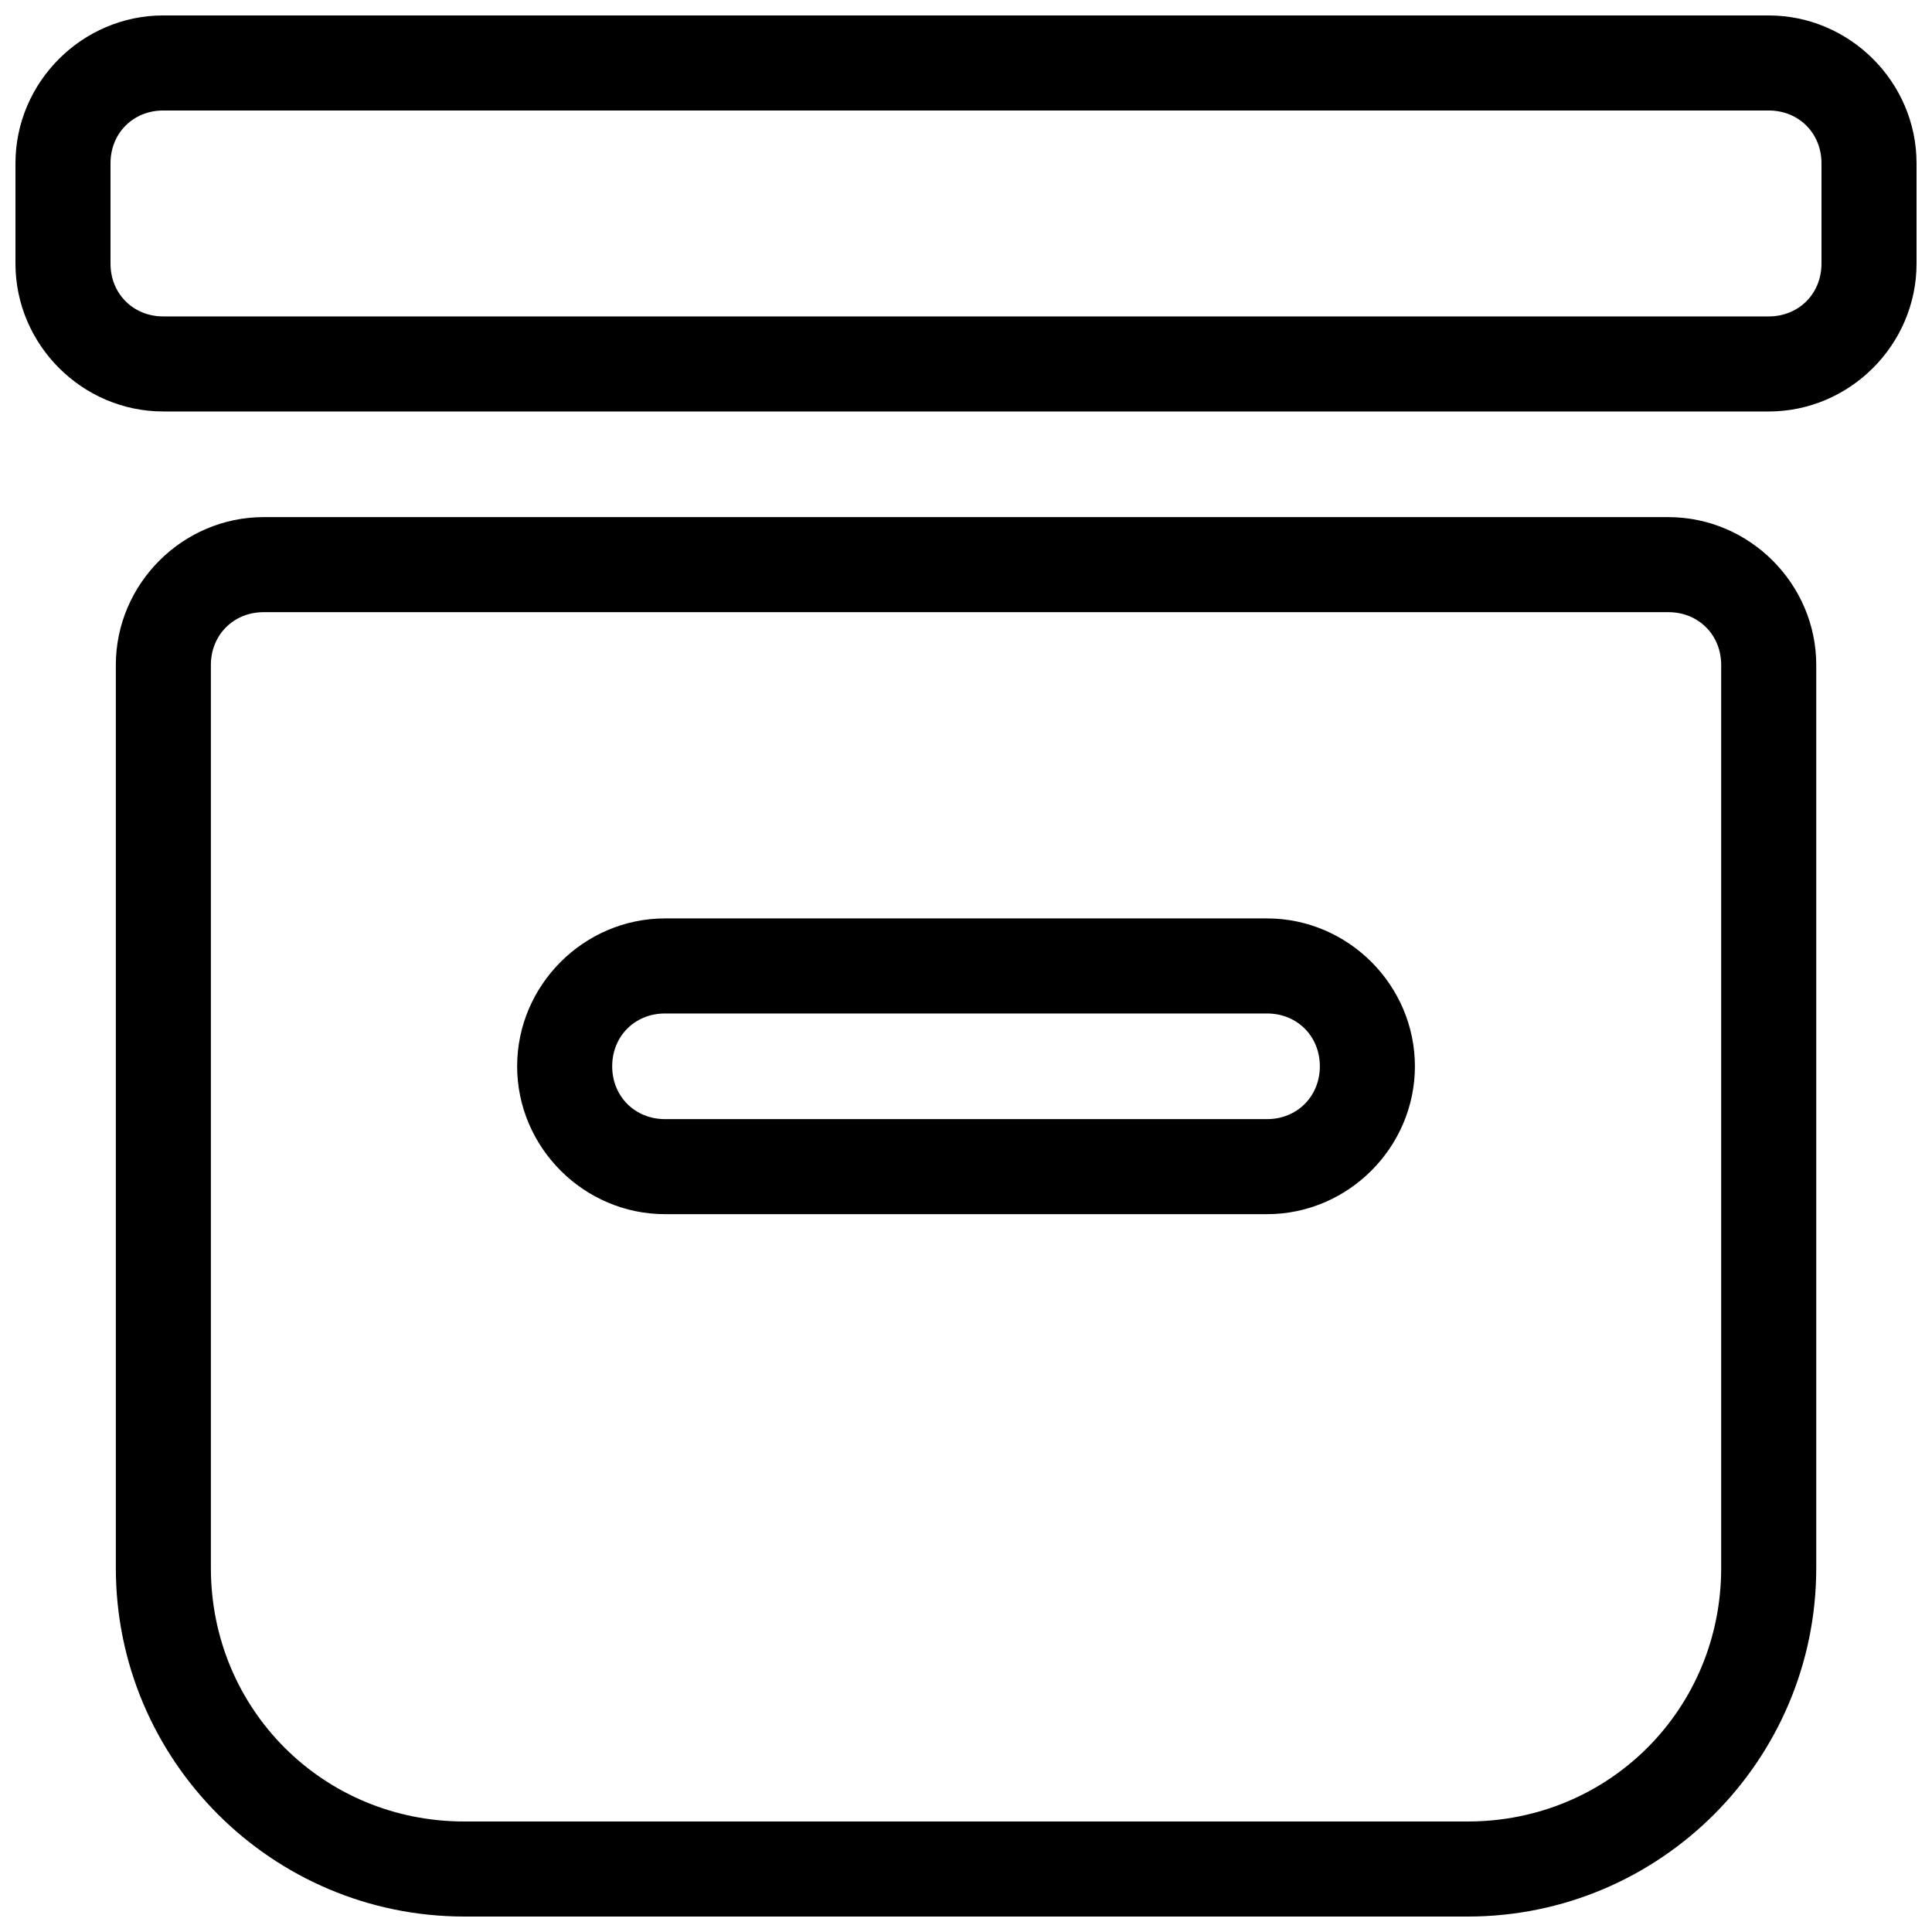 <?xml version="1.0" encoding="UTF-8"?>
<!-- Uploaded to: ICON Repo, www.svgrepo.com, Generator: ICON Repo Mixer Tools -->
<svg width="800px" height="800px" version="1.1" viewBox="144 144 512 512" xmlns="http://www.w3.org/2000/svg">
 <defs>
  <clipPath id="b">
   <path d="m174 281h452v370.9h-452z"/>
  </clipPath>
  <clipPath id="a">
   <path d="m148.09 148.09h503.81v105.91h-503.81z"/>
  </clipPath>
 </defs>
 <g clip-path="url(#b)">
  <path d="m213.88 281.04c-21.492 0-39.184 17.691-39.184 39.184v239.31c0 50.953 41.406 92.367 92.359 92.367l265.91 0.004c50.953 0 92.359-41.414 92.359-92.367v-239.31c0-21.492-17.691-39.184-39.184-39.184zm0 25.191h372.26c7.973 0 13.992 6.023 13.992 13.992v239.31c0 37.434-29.734 67.18-67.168 67.18h-265.91c-37.434 0-67.168-29.746-67.168-67.18v-239.31c0-7.973 6.023-13.992 13.992-13.992z" fill-rule="evenodd"/>
 </g>
 <path d="m320.23 387.39c-21.492 0-39.184 17.691-39.184 39.184s17.691 39.191 39.184 39.191h159.55c21.492 0 39.184-17.703 39.184-39.191 0-21.492-17.691-39.184-39.184-39.184zm0 25.191h159.55c7.973 0 13.992 6.023 13.992 13.992 0 7.973-6.023 14.004-13.992 14.004h-159.55c-7.973 0-13.992-6.031-13.992-14.004s6.023-13.992 13.992-13.992z" fill-rule="evenodd"/>
 <g clip-path="url(#a)">
  <path d="m187.27 148.09c-21.488 0-39.172 17.684-39.172 39.172v26.598c0 21.488 17.684 39.184 39.172 39.184l425.45 0.004c21.488 0 39.184-17.695 39.184-39.184v-26.598c0-21.488-17.695-39.172-39.184-39.172zm0 25.191h425.45c7.969 0 13.992 6.016 13.992 13.984v26.598c0 7.969-6.023 13.992-13.992 13.992h-425.45c-7.969 0-13.984-6.023-13.984-13.992v-26.598c0-7.969 6.016-13.984 13.984-13.984z" fill-rule="evenodd"/>
 </g>
</svg>